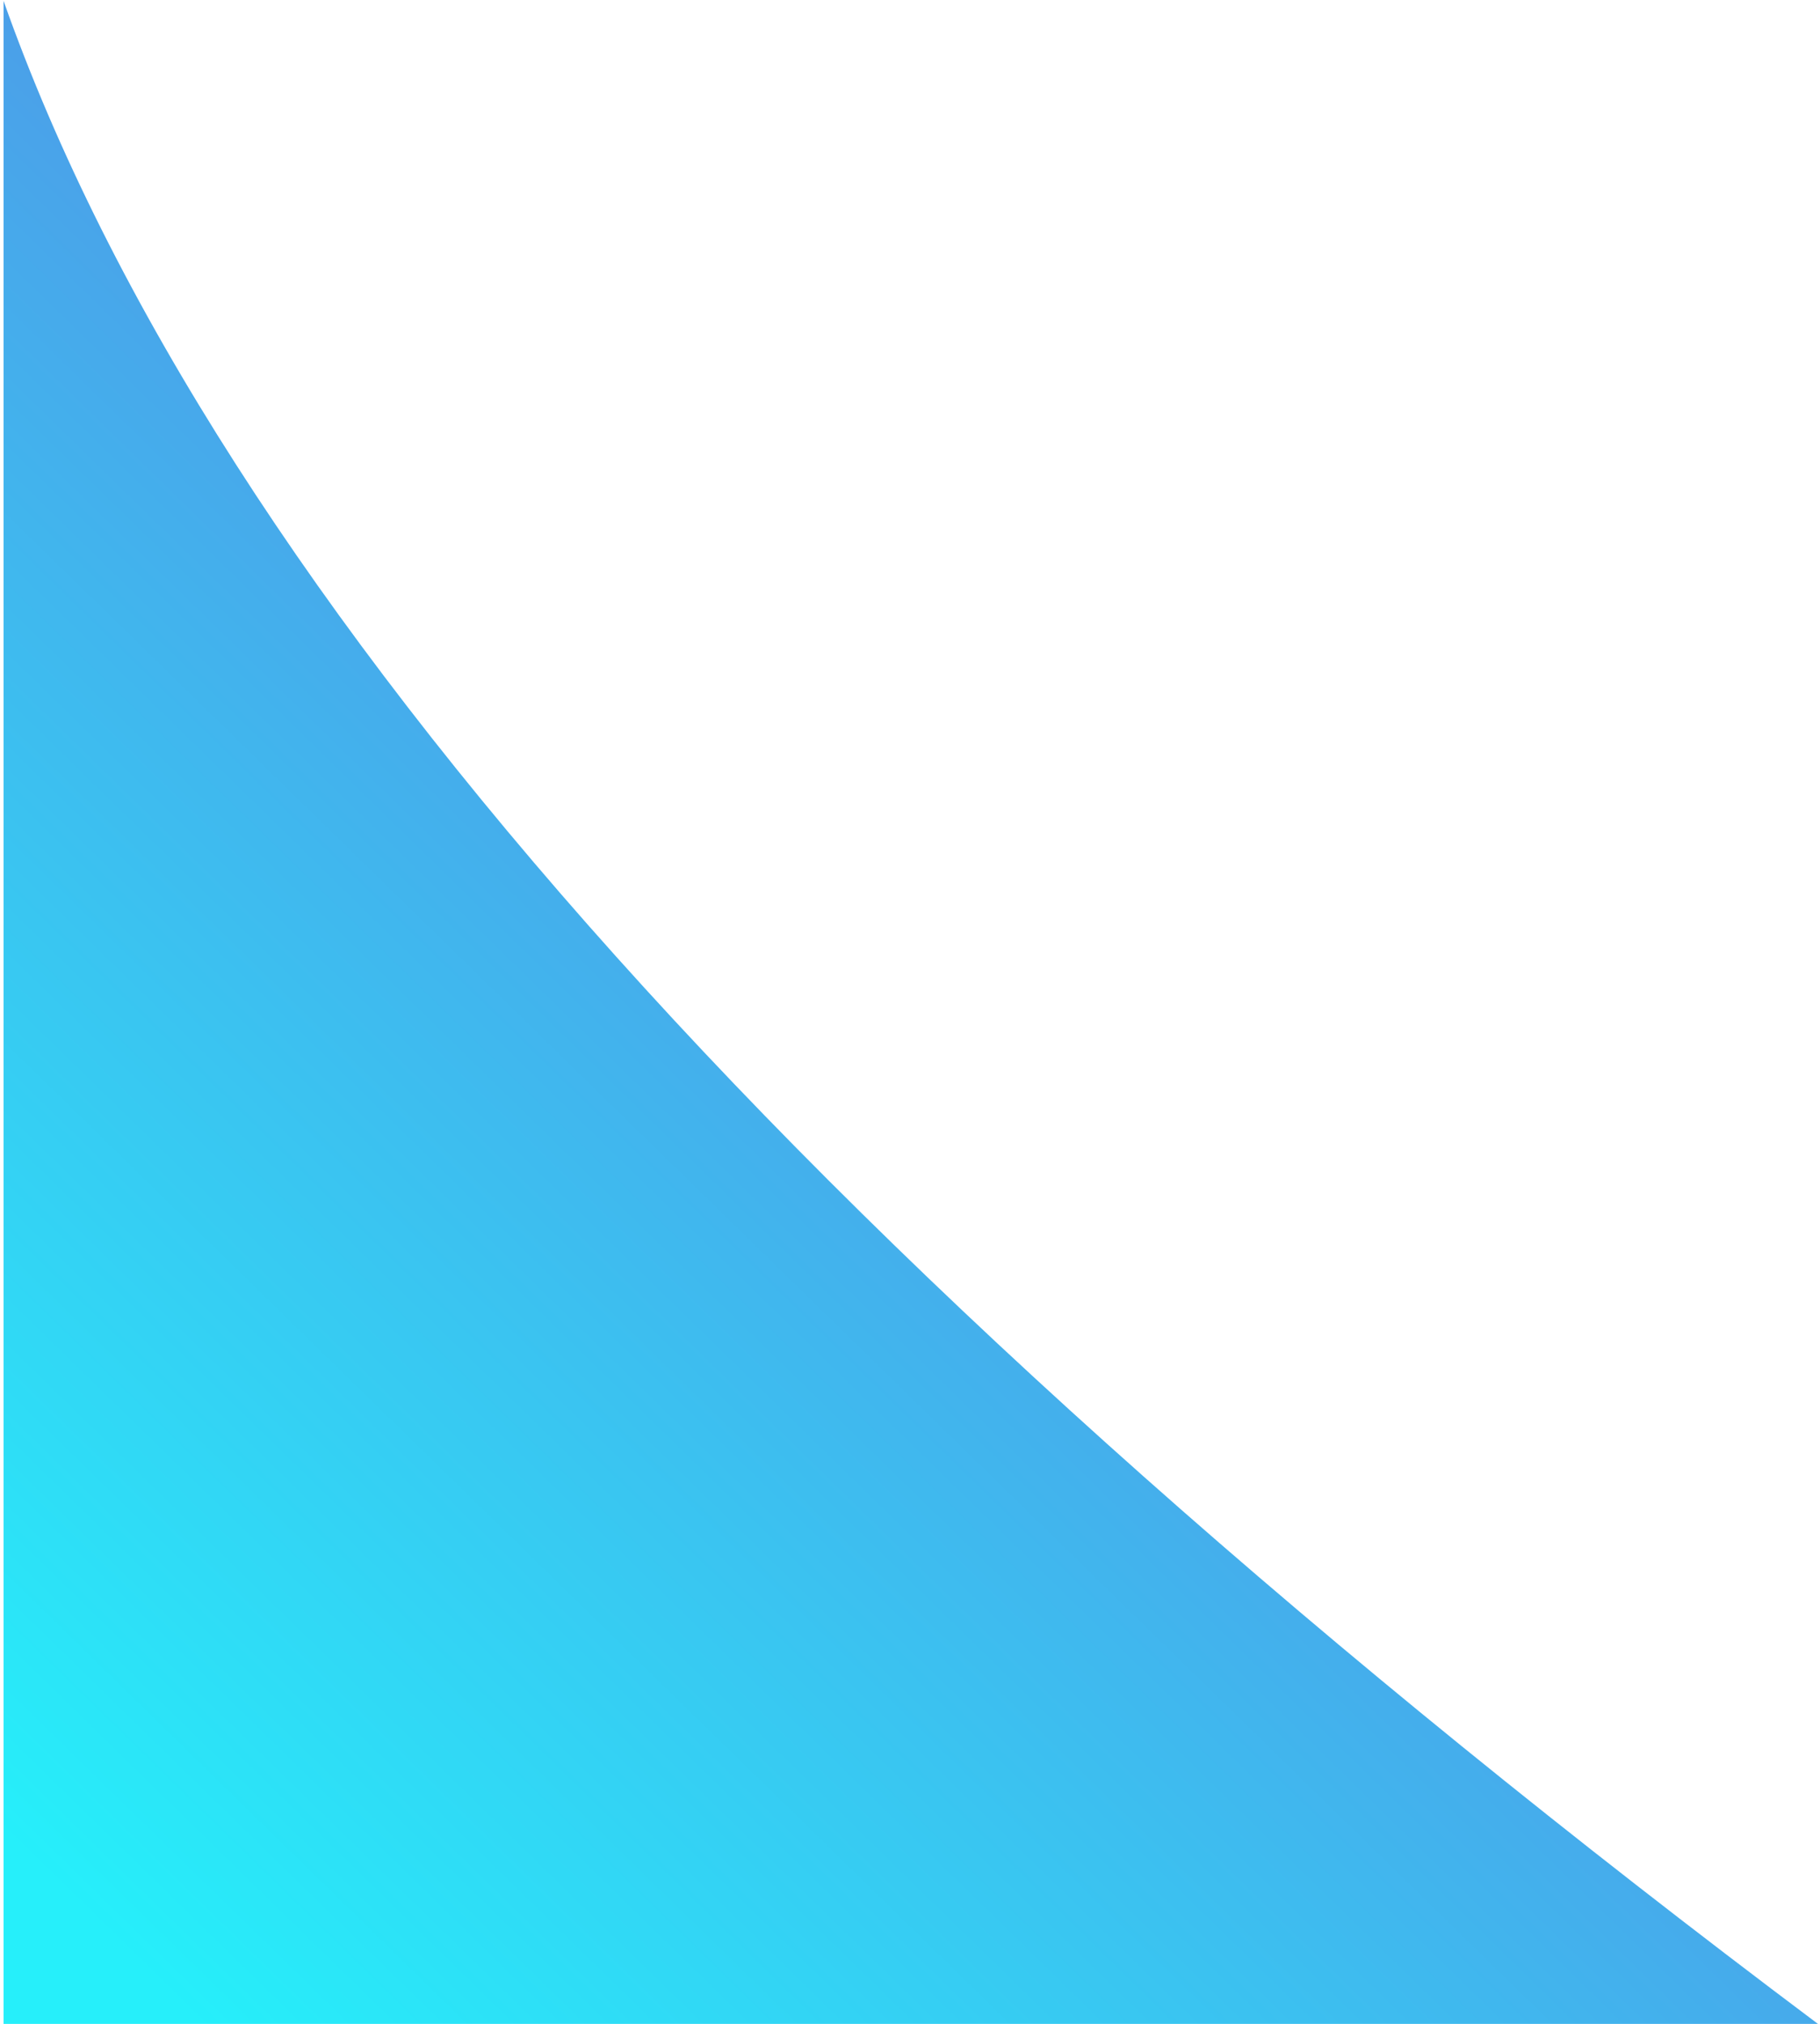 <svg xmlns="http://www.w3.org/2000/svg" width="268" height="298" viewBox="0 0 268 298">
  <defs>
    <linearGradient id="blue-swoop-a" x1="97.646%" x2="10.061%" y1="2.804%" y2="100%">
      <stop offset="0%" stop-color="#4FAEB2"/>
      <stop offset="39.471%" stop-color="#5193E6"/>
      <stop offset="100%" stop-color="#26EFFA"/>
    </linearGradient>
  </defs>
  <path fill="url(#blue-swoop-a)" fill-rule="evenodd" d="M267.172,298 L0,298 L0,0.124 C31.206,88.456 120.263,187.748 267.172,298 Z" transform="translate(.523)"/>
</svg>
